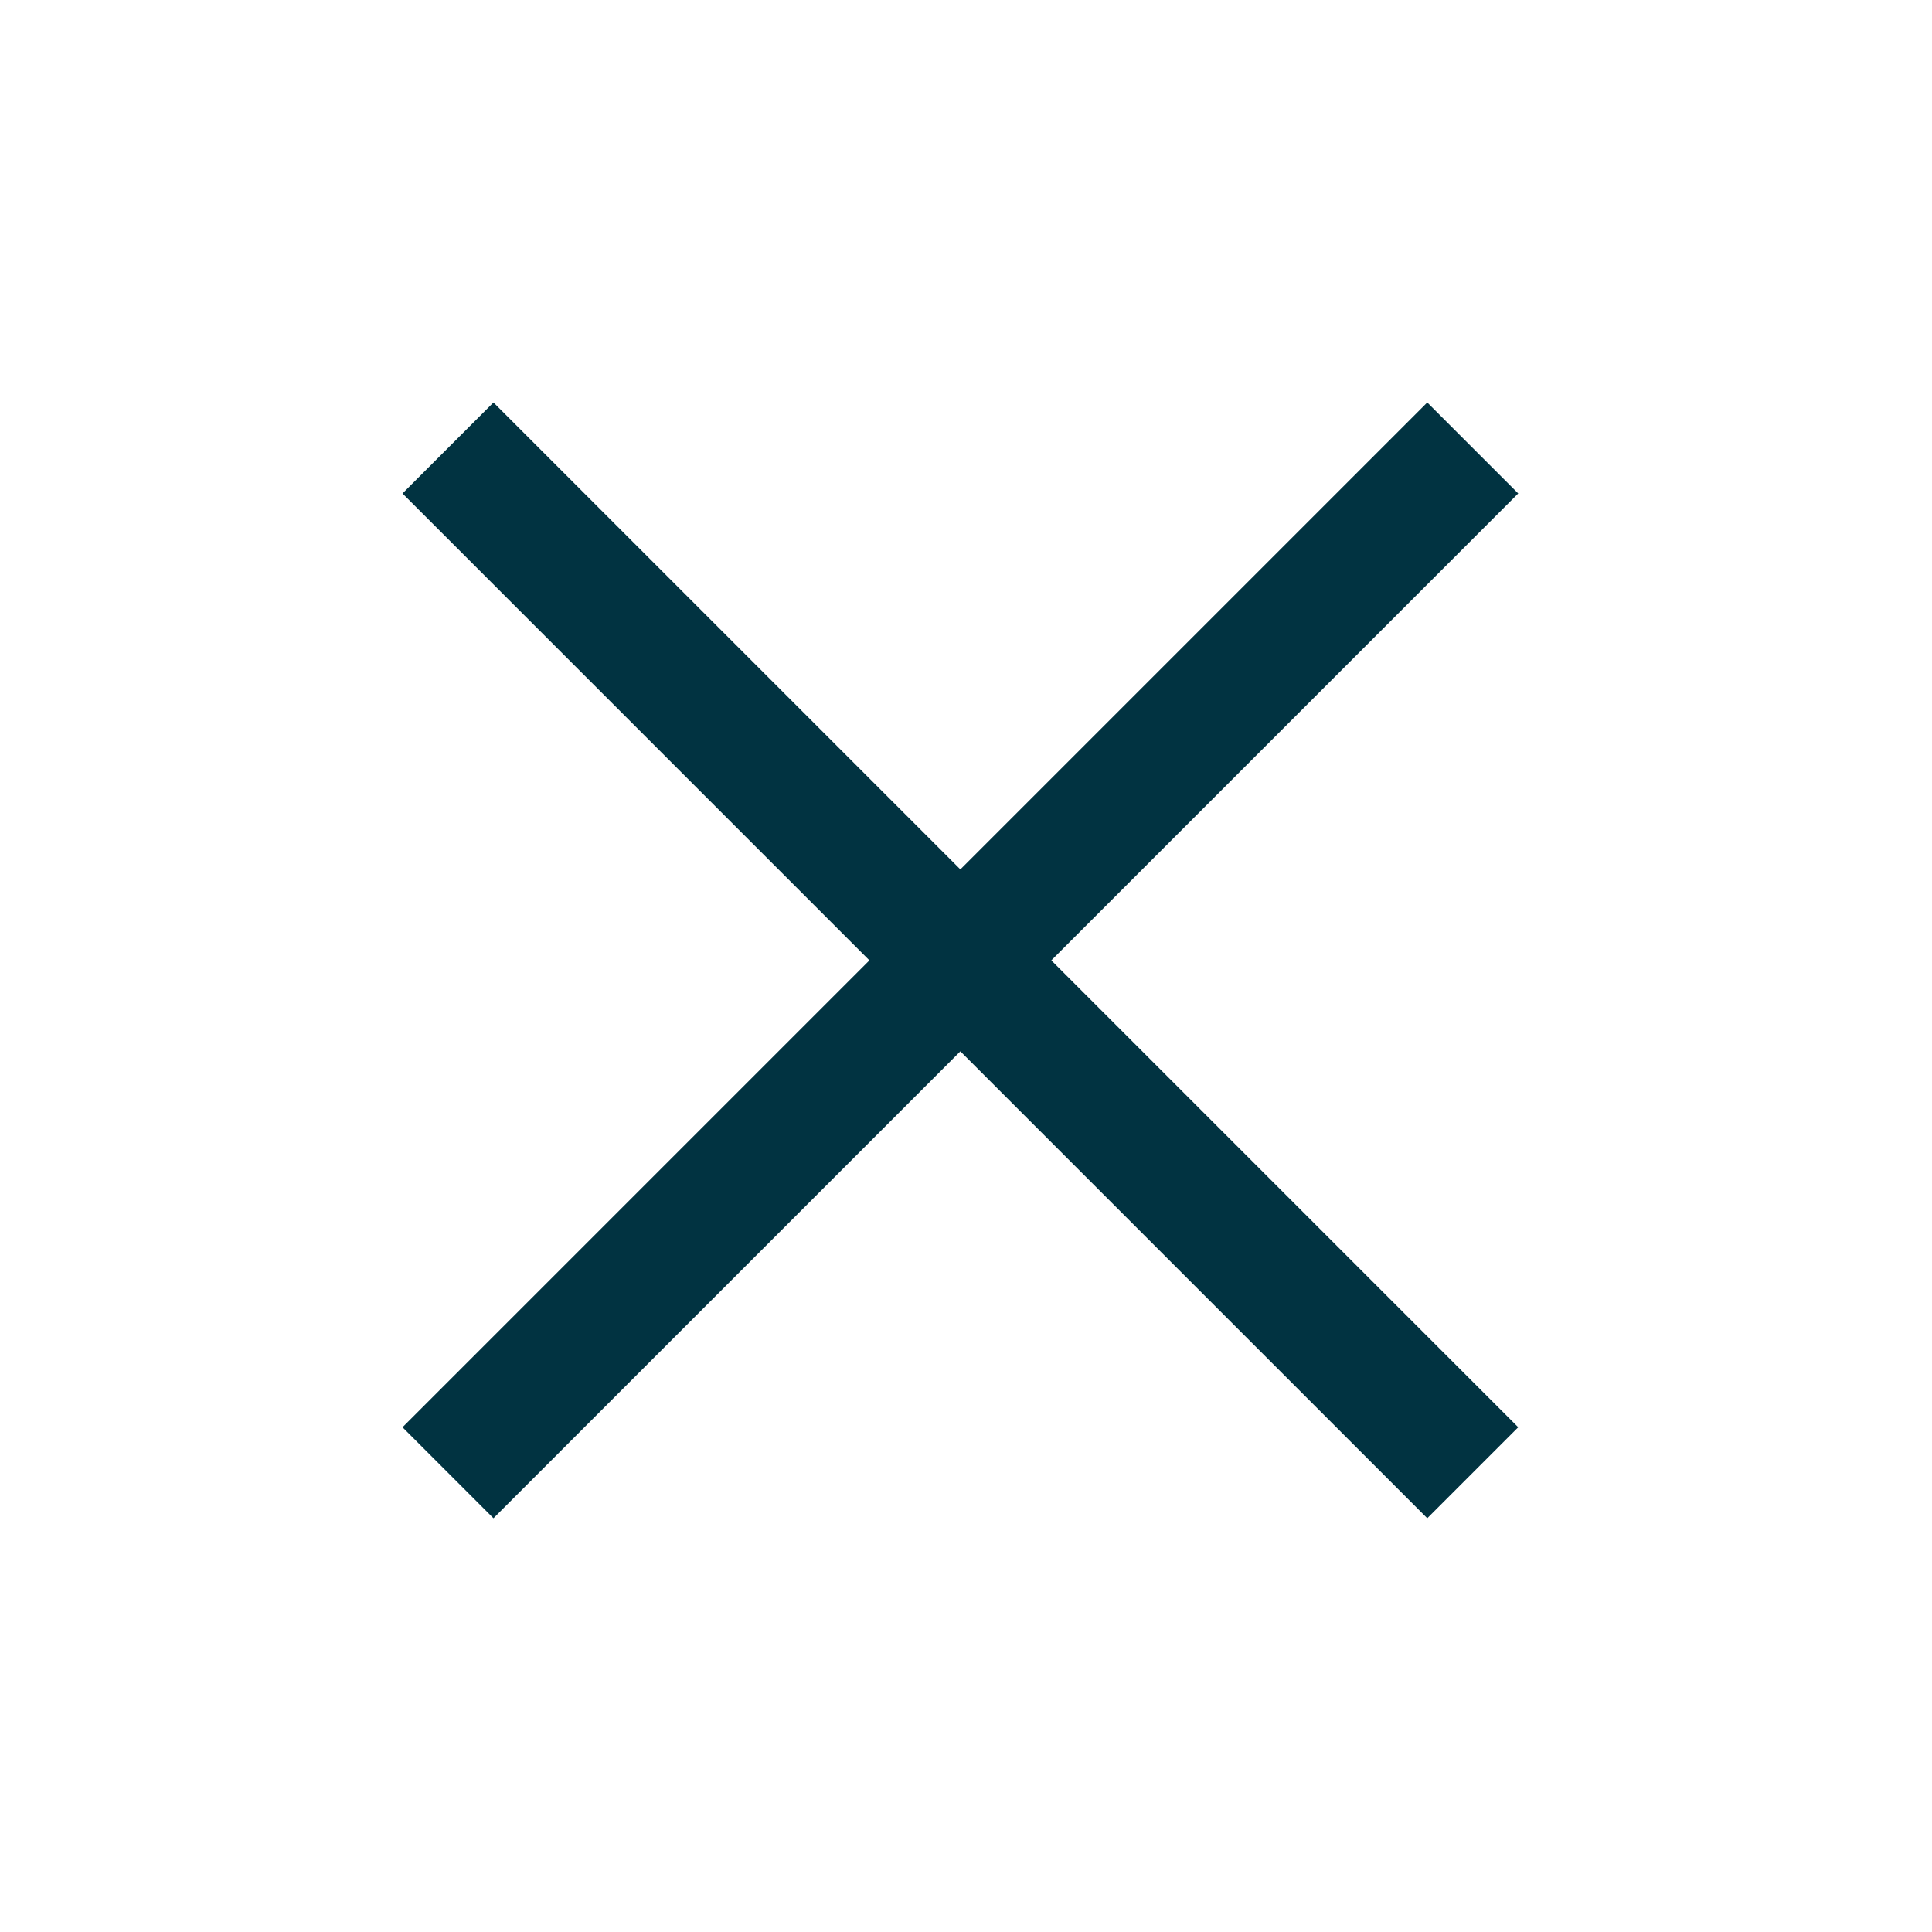 <svg width="24" height="24" fill="none" xmlns="http://www.w3.org/2000/svg"><path d="M18.86 6.13L17.73 5l-5.8 5.8L6.13 5 5 6.13l5.8 5.8-5.8 5.8 1.13 1.13 5.8-5.8 5.8 5.8 1.13-1.13-5.8-5.8 5.8-5.8z" fill="#013341"/></svg>